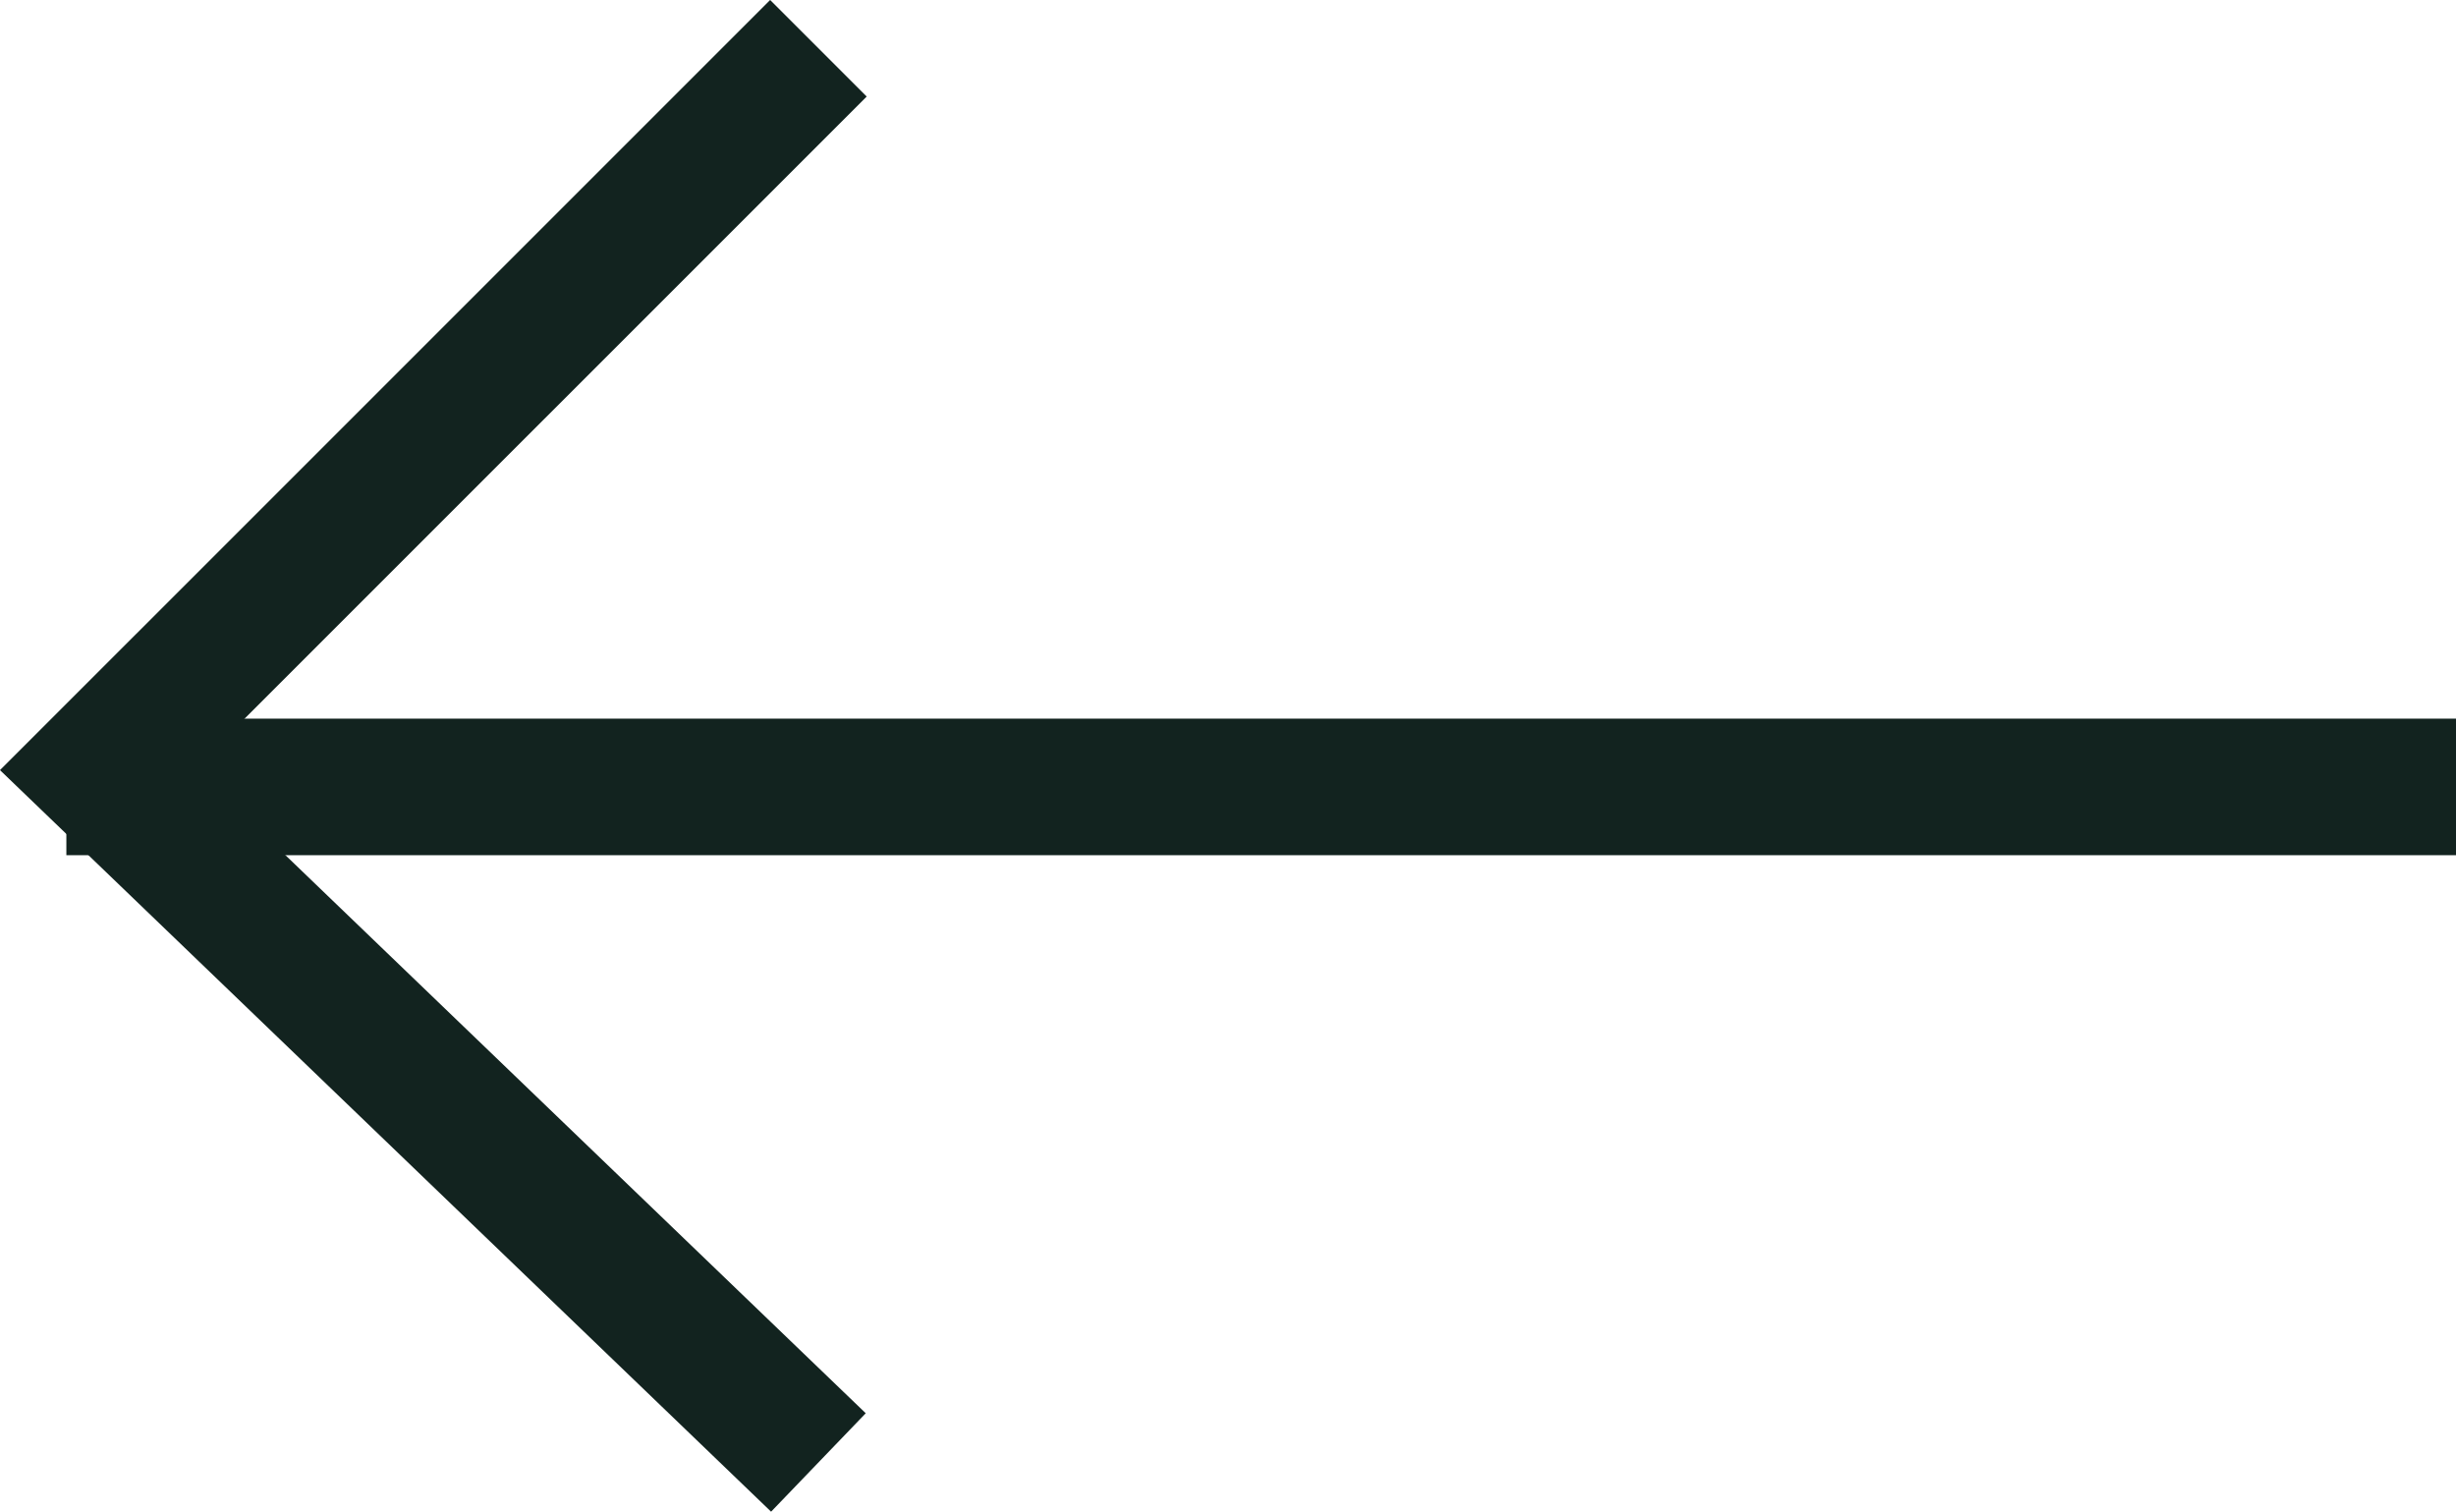 <svg xmlns="http://www.w3.org/2000/svg" width="35.972" height="22.14" viewBox="0 0 35.972 22.14">
  <g id="Groupe_9252" data-name="Groupe 9252" transform="translate(-116.528 -158.975)">
    <path id="Tracé_19017" data-name="Tracé 19017" d="M3141.956,5115.682l10.559,10.154-10.559,10.558" transform="translate(3270.471 5296.076) rotate(180)" fill="none" stroke="#12231f" stroke-width="2"/>
    <line id="Ligne_498" data-name="Ligne 498" x1="35" transform="translate(117.5 170.5)" fill="none" stroke="#12231f" stroke-width="2"/>
  </g>
</svg>
